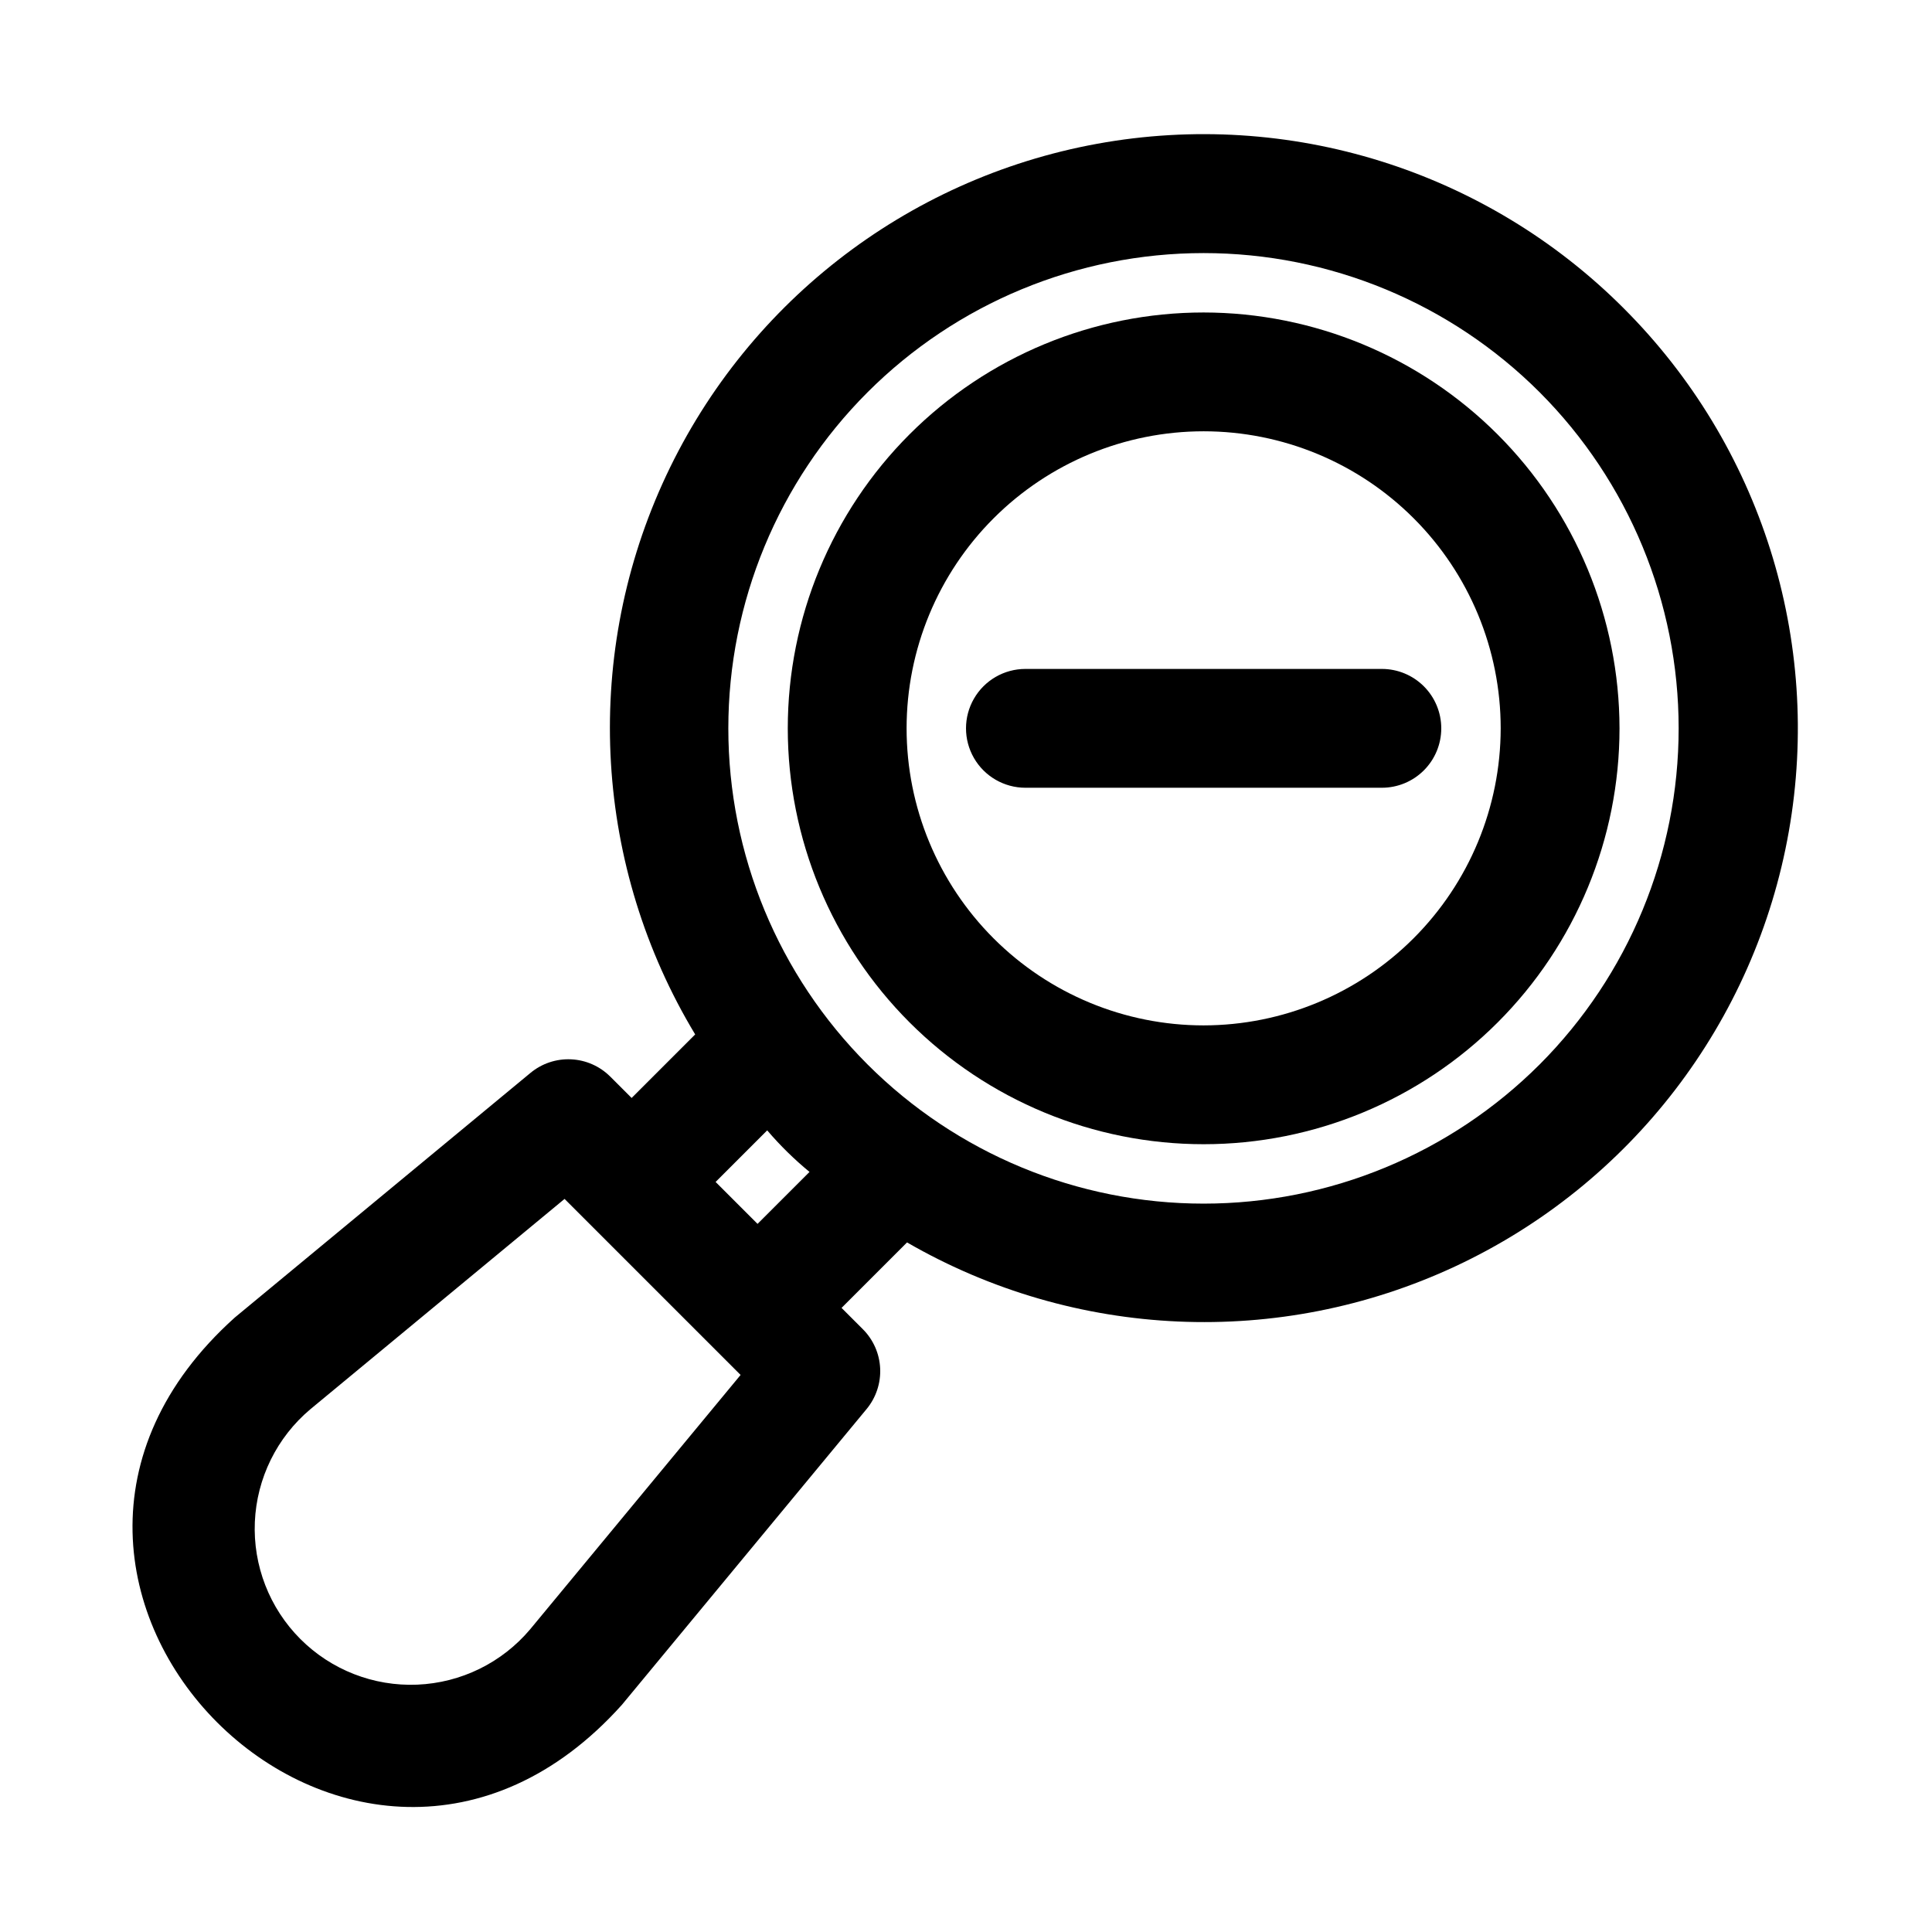 <?xml version="1.0" encoding="UTF-8"?>
<!-- Uploaded to: ICON Repo, www.iconrepo.com, Generator: ICON Repo Mixer Tools -->
<svg fill="#000000" width="800px" height="800px" version="1.1" viewBox="144 144 512 512" xmlns="http://www.w3.org/2000/svg">
 <g>
  <path d="m574.3 225.7c-36.535-36.578-88.703-52.875-139.56-43.594-50.859 9.277-93.914 42.945-115.18 90.066-21.266 47.121-18.027 101.68 8.668 145.96l-16.84 16.84-5.641-5.641v0.004c-2.769-2.777-6.477-4.418-10.391-4.602-3.918-0.188-7.762 1.098-10.781 3.602l-78.344 64.82c-78.707 70.637 32.012 181.25 102.56 102.66l64.867-78.406c2.496-3.019 3.777-6.863 3.594-10.777s-1.82-7.617-4.594-10.387l-5.637-5.637 17.355-17.355 0.004 0.004c44.461 25.695 98.664 28.074 145.21 6.375 46.543-21.699 79.57-64.746 88.473-115.32 8.906-50.574-7.43-102.31-43.766-138.61zm-289.82 350.1c-7.469 8.852-18.309 14.168-29.887 14.652-11.574 0.484-22.82-3.906-31.004-12.105s-12.555-19.453-12.051-31.027c0.508-11.574 5.844-22.406 14.711-29.859l67.367-55.734 46.648 46.648zm60.277-107.46-11.113-11.113 13.668-13.668h0.004c3.406 3.992 7.16 7.676 11.215 11.012zm207.27-42.258c-23.621 23.621-55.656 36.891-89.059 36.891-33.406 0-65.441-13.27-89.062-36.891-23.621-23.621-36.891-55.656-36.891-89.062 0-33.402 13.27-65.438 36.891-89.059 23.621-23.621 55.656-36.891 89.062-36.891 33.402 0 65.438 13.27 89.059 36.891 23.586 23.637 36.832 55.668 36.832 89.062 0 33.391-13.246 65.422-36.832 89.062z"/>
  <path d="m462.98 226.81c-29.23 0-57.262 11.613-77.93 32.281s-32.281 48.699-32.281 77.93c0 29.227 11.613 57.262 32.281 77.93s48.699 32.277 77.93 32.277c29.227 0 57.258-11.609 77.926-32.277 20.668-20.668 32.281-48.703 32.281-77.93-0.035-29.219-11.656-57.234-32.316-77.895-20.66-20.66-48.672-32.281-77.891-32.316zm0 188.93c-20.879 0-40.902-8.293-55.664-23.055-14.766-14.766-23.059-34.789-23.059-55.664 0-20.879 8.293-40.902 23.059-55.664 14.762-14.762 34.785-23.059 55.664-23.059 20.875 0 40.898 8.297 55.66 23.059 14.766 14.762 23.059 34.785 23.059 55.664-0.023 20.871-8.328 40.879-23.086 55.637-14.754 14.758-34.766 23.059-55.633 23.082z"/>
  <path d="m525.95 337.02c0 4.176-1.656 8.18-4.609 11.133s-6.957 4.609-11.133 4.609h-94.465c-5.625 0-10.82-3-13.633-7.871-2.812-4.871-2.812-10.871 0-15.746 2.812-4.871 8.008-7.871 13.633-7.871h94.465c4.176 0 8.18 1.66 11.133 4.613s4.609 6.957 4.609 11.133z"/>
 </g>
</svg>